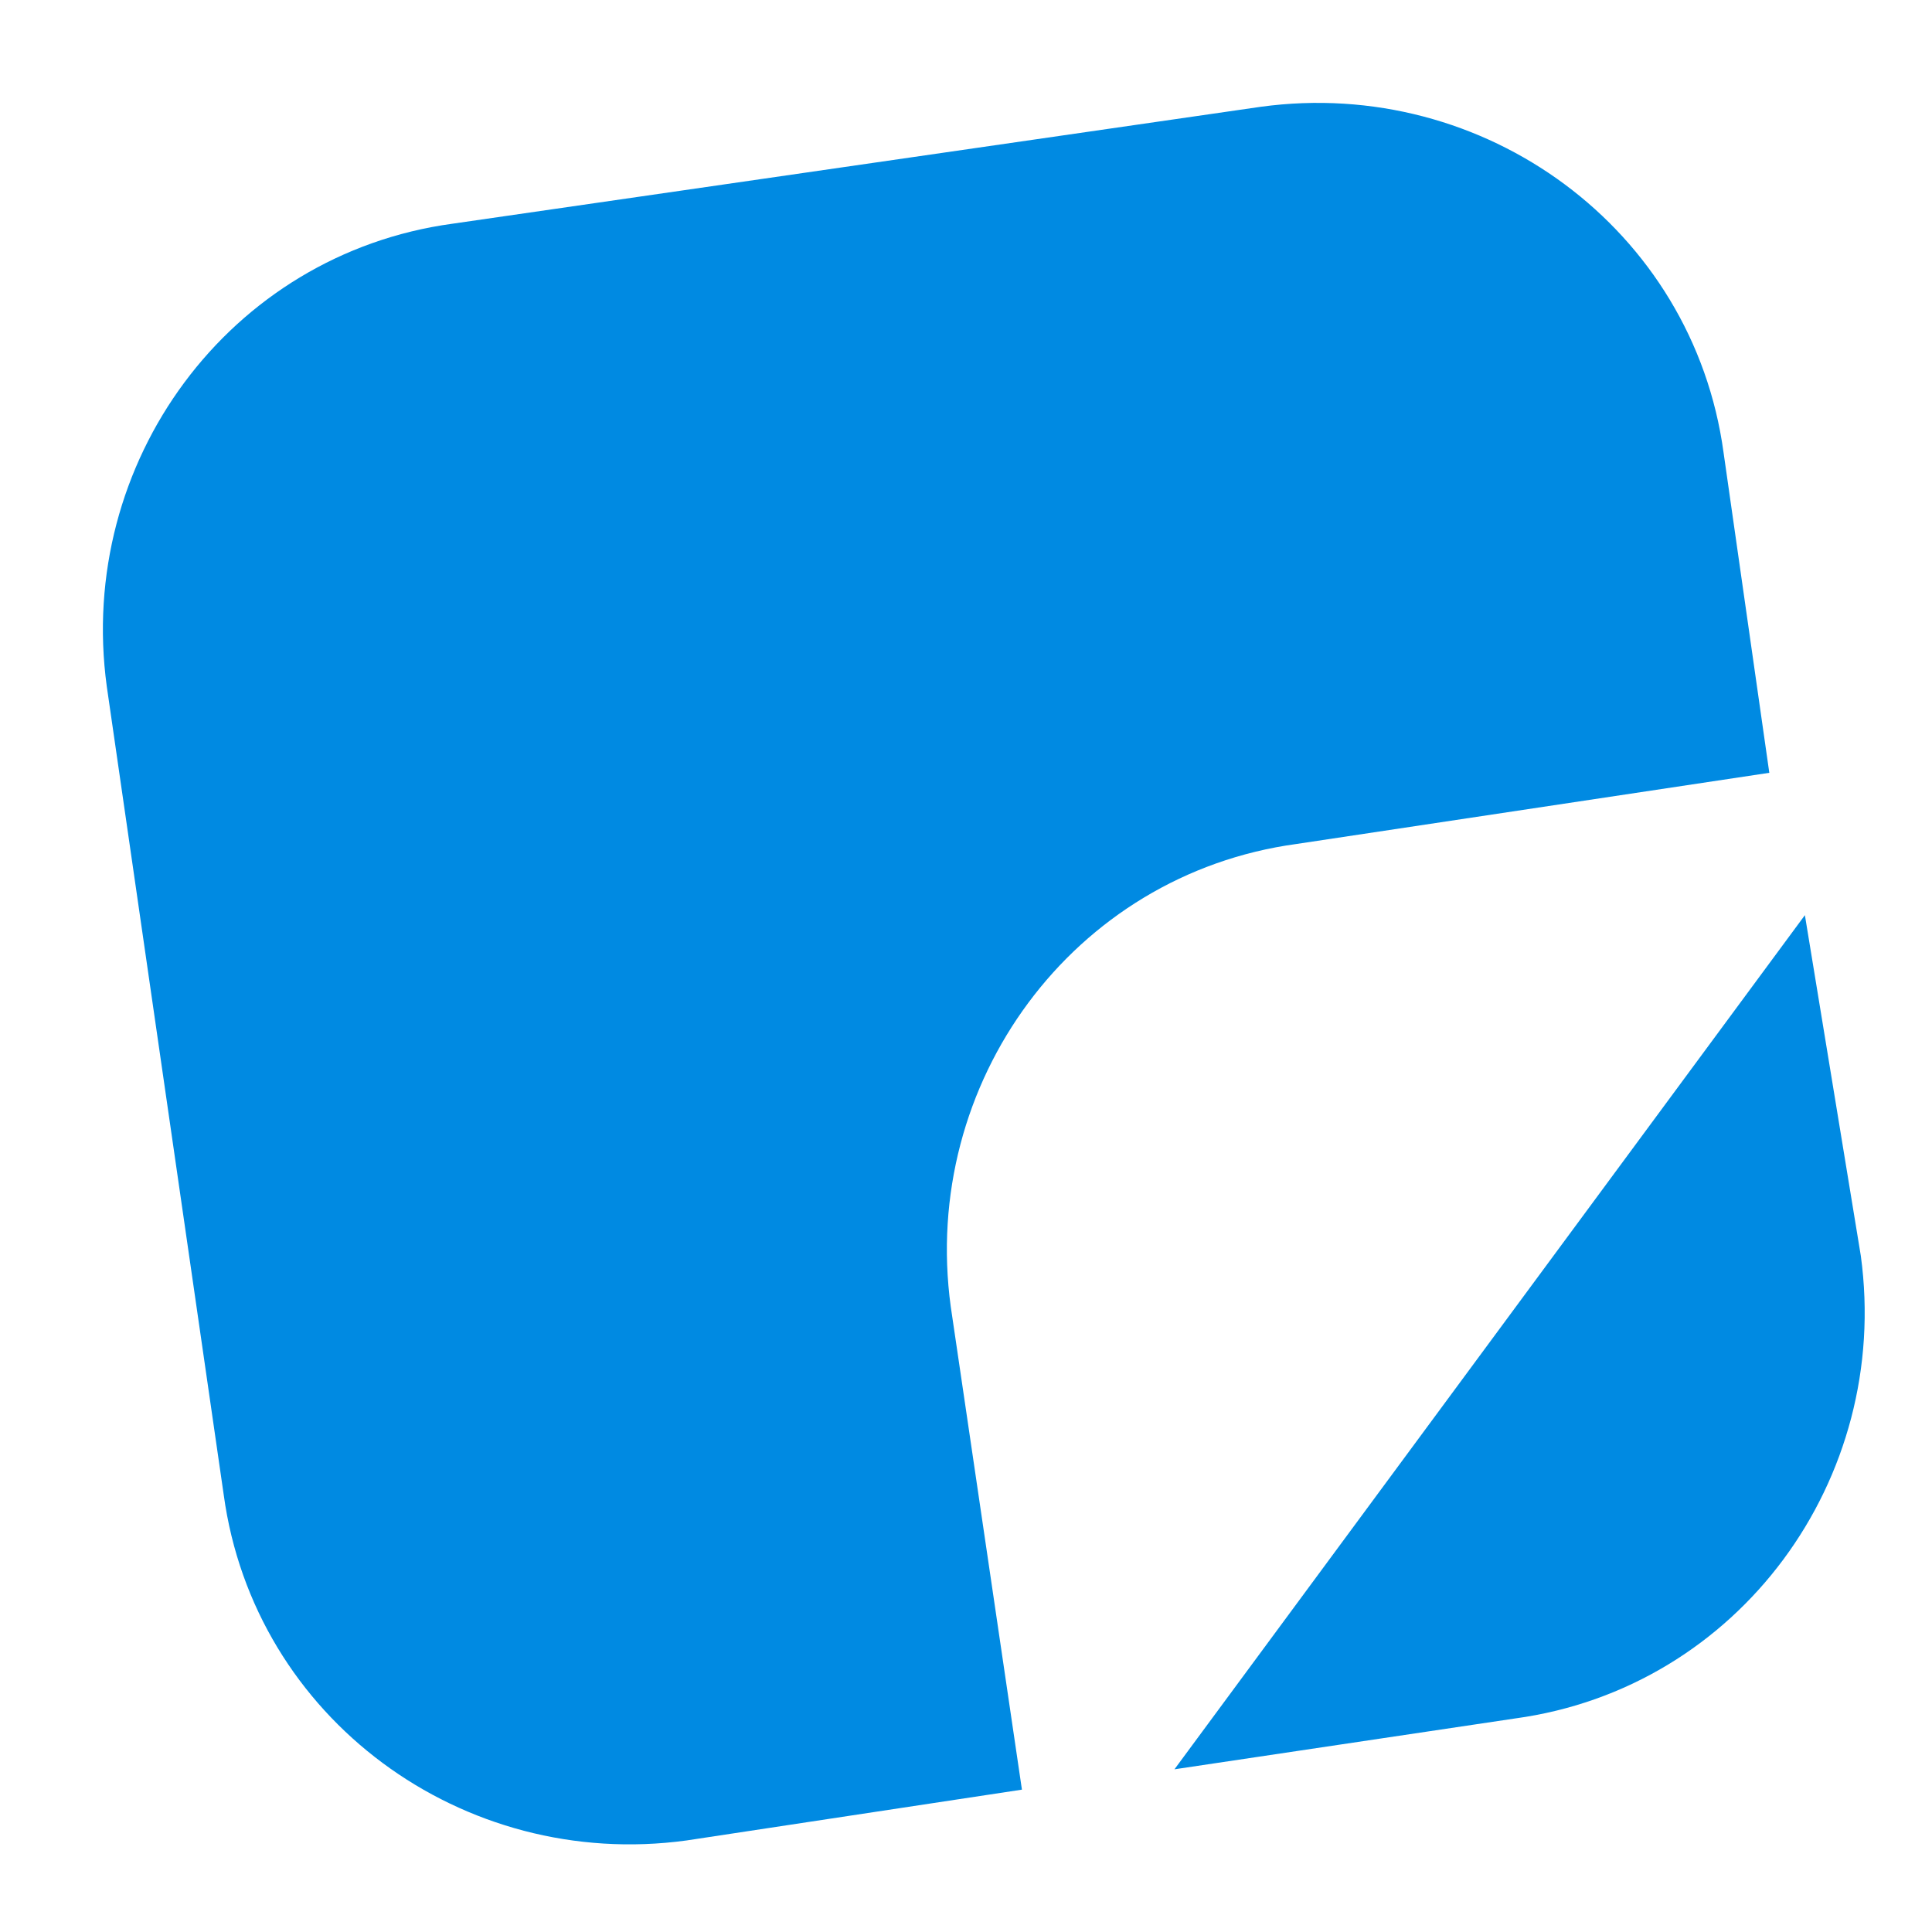 <svg enable-background="new 0 0 38 38" viewBox="0 0 38 38" xmlns="http://www.w3.org/2000/svg"><path d="m35.5 18-12.4 16.8 6.7-1c4.4-.6 7.4-4.7 6.8-9.1zm-1.6-9.1c-.6-4.4-4.7-7.4-9.1-6.8l-15.9 2.3c-4.4.6-7.4 4.7-6.8 9.1l2.3 15.9c.6 4.4 4.7 7.4 9.1 6.8l6.6-1-1.4-9.5c-.6-4.4 2.4-8.5 6.8-9.1l9.3-1.4-14.7 20 14.7-20z" fill="#008ae2"/></svg>
